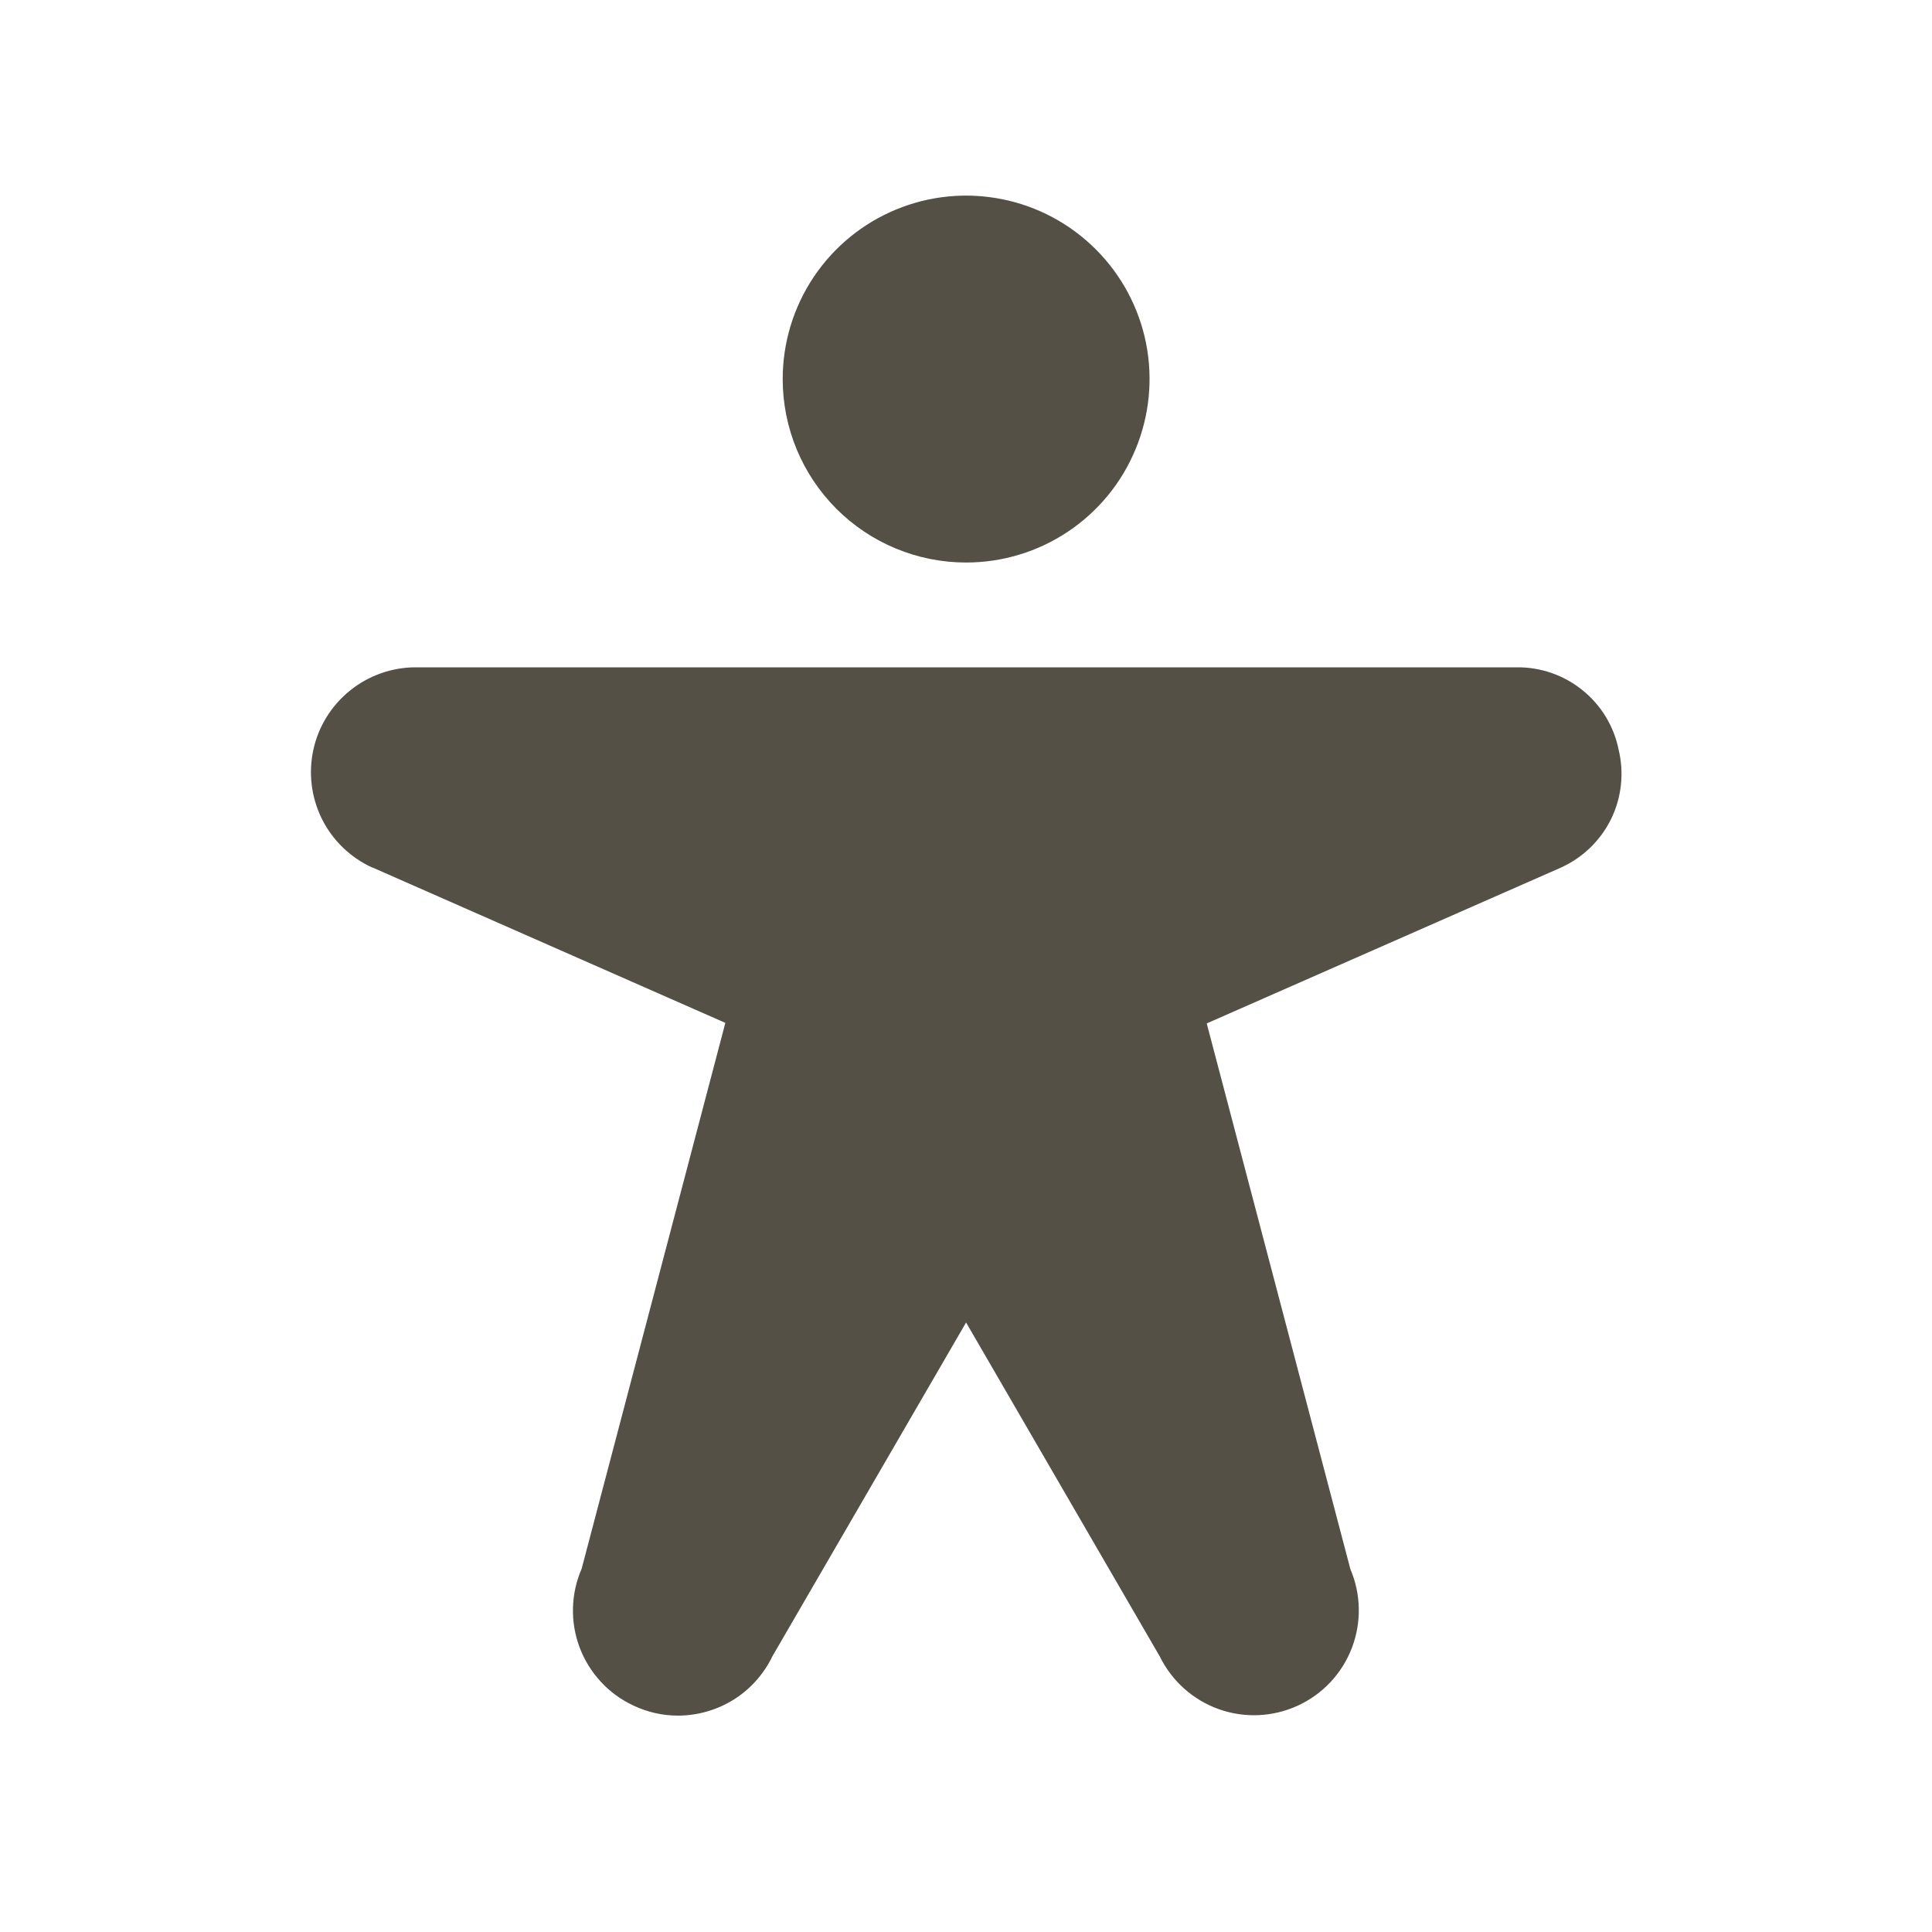 <?xml version="1.0" encoding="UTF-8"?> <svg xmlns="http://www.w3.org/2000/svg" width="25" height="25" viewBox="0 0 25 25" fill="none"><path d="M10.128 4.905C10.128 4.436 10.267 3.977 10.528 3.586C10.789 3.196 11.159 2.892 11.593 2.712C12.027 2.532 12.504 2.485 12.964 2.577C13.425 2.668 13.848 2.895 14.18 3.227C14.512 3.559 14.738 3.981 14.83 4.442C14.921 4.902 14.874 5.38 14.694 5.813C14.515 6.247 14.211 6.618 13.82 6.879C13.43 7.14 12.971 7.279 12.501 7.279C11.872 7.279 11.268 7.029 10.823 6.584C10.378 6.138 10.128 5.535 10.128 4.905ZM20.945 9.701C20.884 9.397 20.718 9.124 20.476 8.93C20.235 8.735 19.933 8.631 19.623 8.635H5.38C5.071 8.635 4.771 8.741 4.53 8.935C4.289 9.129 4.121 9.399 4.055 9.701C3.989 10.003 4.028 10.319 4.165 10.596C4.303 10.873 4.531 11.094 4.812 11.224H4.817L9.386 13.236L7.527 20.298C7.386 20.622 7.376 20.989 7.501 21.32C7.627 21.651 7.876 21.921 8.197 22.07C8.377 22.155 8.573 22.2 8.771 22.2C9.027 22.2 9.277 22.128 9.494 21.993C9.711 21.857 9.884 21.662 9.995 21.432L12.501 17.113L15.009 21.437C15.165 21.754 15.439 21.998 15.772 22.117C16.105 22.235 16.471 22.219 16.793 22.071C17.114 21.924 17.365 21.657 17.492 21.327C17.619 20.997 17.613 20.63 17.474 20.305L15.615 13.243L20.193 11.229C20.477 11.102 20.708 10.88 20.846 10.601C20.983 10.322 21.018 10.003 20.945 9.701Z" fill="#545046"></path></svg> 